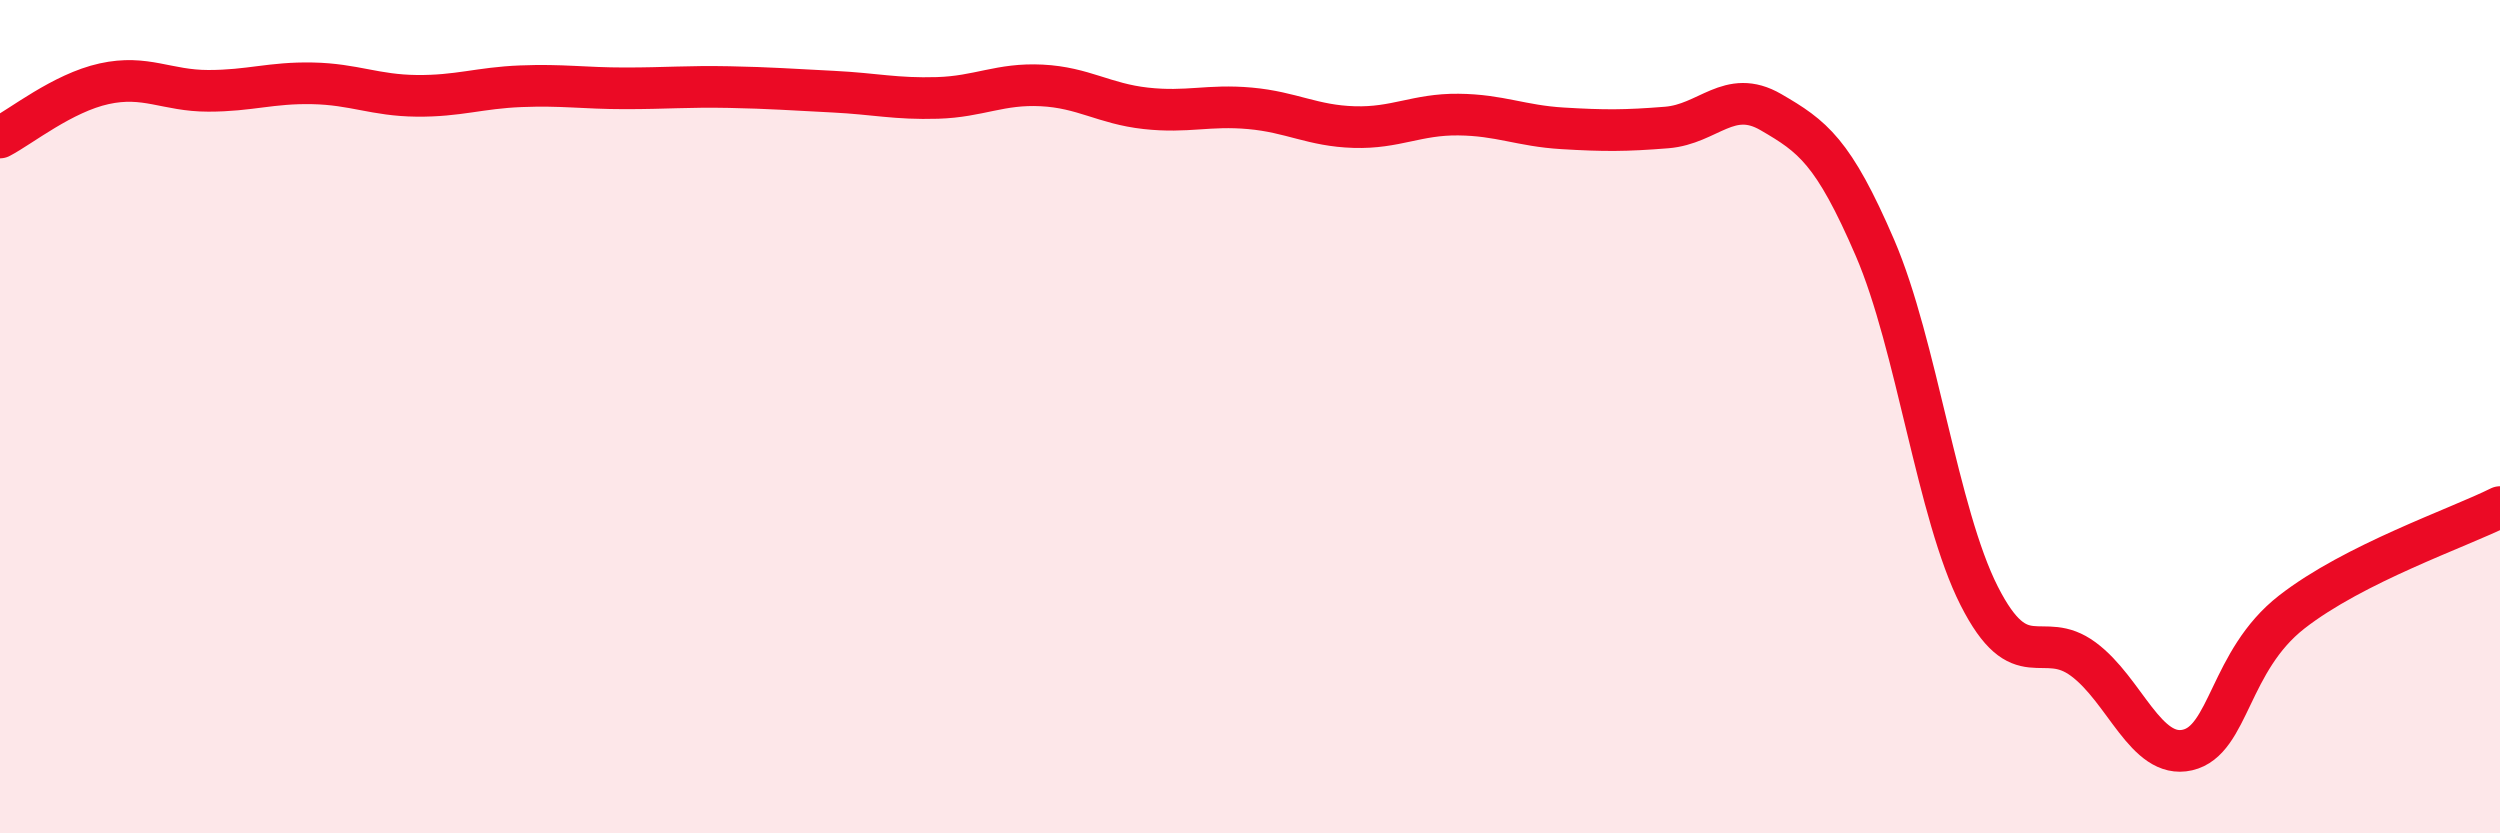 
    <svg width="60" height="20" viewBox="0 0 60 20" xmlns="http://www.w3.org/2000/svg">
      <path
        d="M 0,3.3 C 0.5,3.04 1.5,2.23 2.5,2.01 C 3.5,1.79 4,2.18 5,2.18 C 6,2.18 6.5,1.98 7.5,2 C 8.5,2.02 9,2.29 10,2.3 C 11,2.31 11.5,2.11 12.5,2.07 C 13.5,2.03 14,2.12 15,2.12 C 16,2.12 16.5,2.07 17.5,2.09 C 18.5,2.11 19,2.15 20,2.2 C 21,2.25 21.5,2.38 22.5,2.35 C 23.5,2.32 24,2 25,2.05 C 26,2.1 26.5,2.49 27.5,2.6 C 28.5,2.71 29,2.51 30,2.6 C 31,2.69 31.5,3.02 32.5,3.05 C 33.5,3.08 34,2.74 35,2.75 C 36,2.76 36.5,3.02 37.5,3.08 C 38.5,3.14 39,3.14 40,3.06 C 41,2.98 41.5,2.11 42.5,2.69 C 43.5,3.27 44,3.63 45,5.95 C 46,8.27 46.5,12.33 47.5,14.3 C 48.5,16.27 49,15.08 50,15.82 C 51,16.56 51.5,18.23 52.5,18 C 53.5,17.77 53.5,15.86 55,14.69 C 56.5,13.52 59,12.67 60,12.17L60 20L0 20Z"
        fill="#EB0A25"
        opacity="0.1"
        stroke-linecap="round"
        stroke-linejoin="round"
      />
      <path
        d="M 0,3.3 C 0.5,3.04 1.5,2.23 2.5,2.01 C 3.5,1.79 4,2.18 5,2.18 C 6,2.18 6.5,1.98 7.5,2 C 8.5,2.02 9,2.29 10,2.3 C 11,2.31 11.5,2.11 12.5,2.07 C 13.5,2.03 14,2.12 15,2.12 C 16,2.12 16.5,2.07 17.5,2.09 C 18.5,2.11 19,2.15 20,2.2 C 21,2.25 21.5,2.38 22.5,2.35 C 23.5,2.32 24,2 25,2.05 C 26,2.1 26.5,2.49 27.5,2.6 C 28.5,2.71 29,2.51 30,2.6 C 31,2.69 31.5,3.02 32.5,3.05 C 33.5,3.08 34,2.74 35,2.75 C 36,2.76 36.5,3.02 37.5,3.08 C 38.5,3.14 39,3.14 40,3.06 C 41,2.98 41.5,2.11 42.5,2.69 C 43.5,3.27 44,3.63 45,5.95 C 46,8.27 46.5,12.33 47.5,14.3 C 48.5,16.27 49,15.08 50,15.82 C 51,16.56 51.5,18.23 52.5,18 C 53.5,17.77 53.5,15.86 55,14.69 C 56.5,13.52 59,12.67 60,12.17"
        stroke="#EB0A25"
        stroke-width="1"
        fill="none"
        stroke-linecap="round"
        stroke-linejoin="round"
      />
    </svg>
  